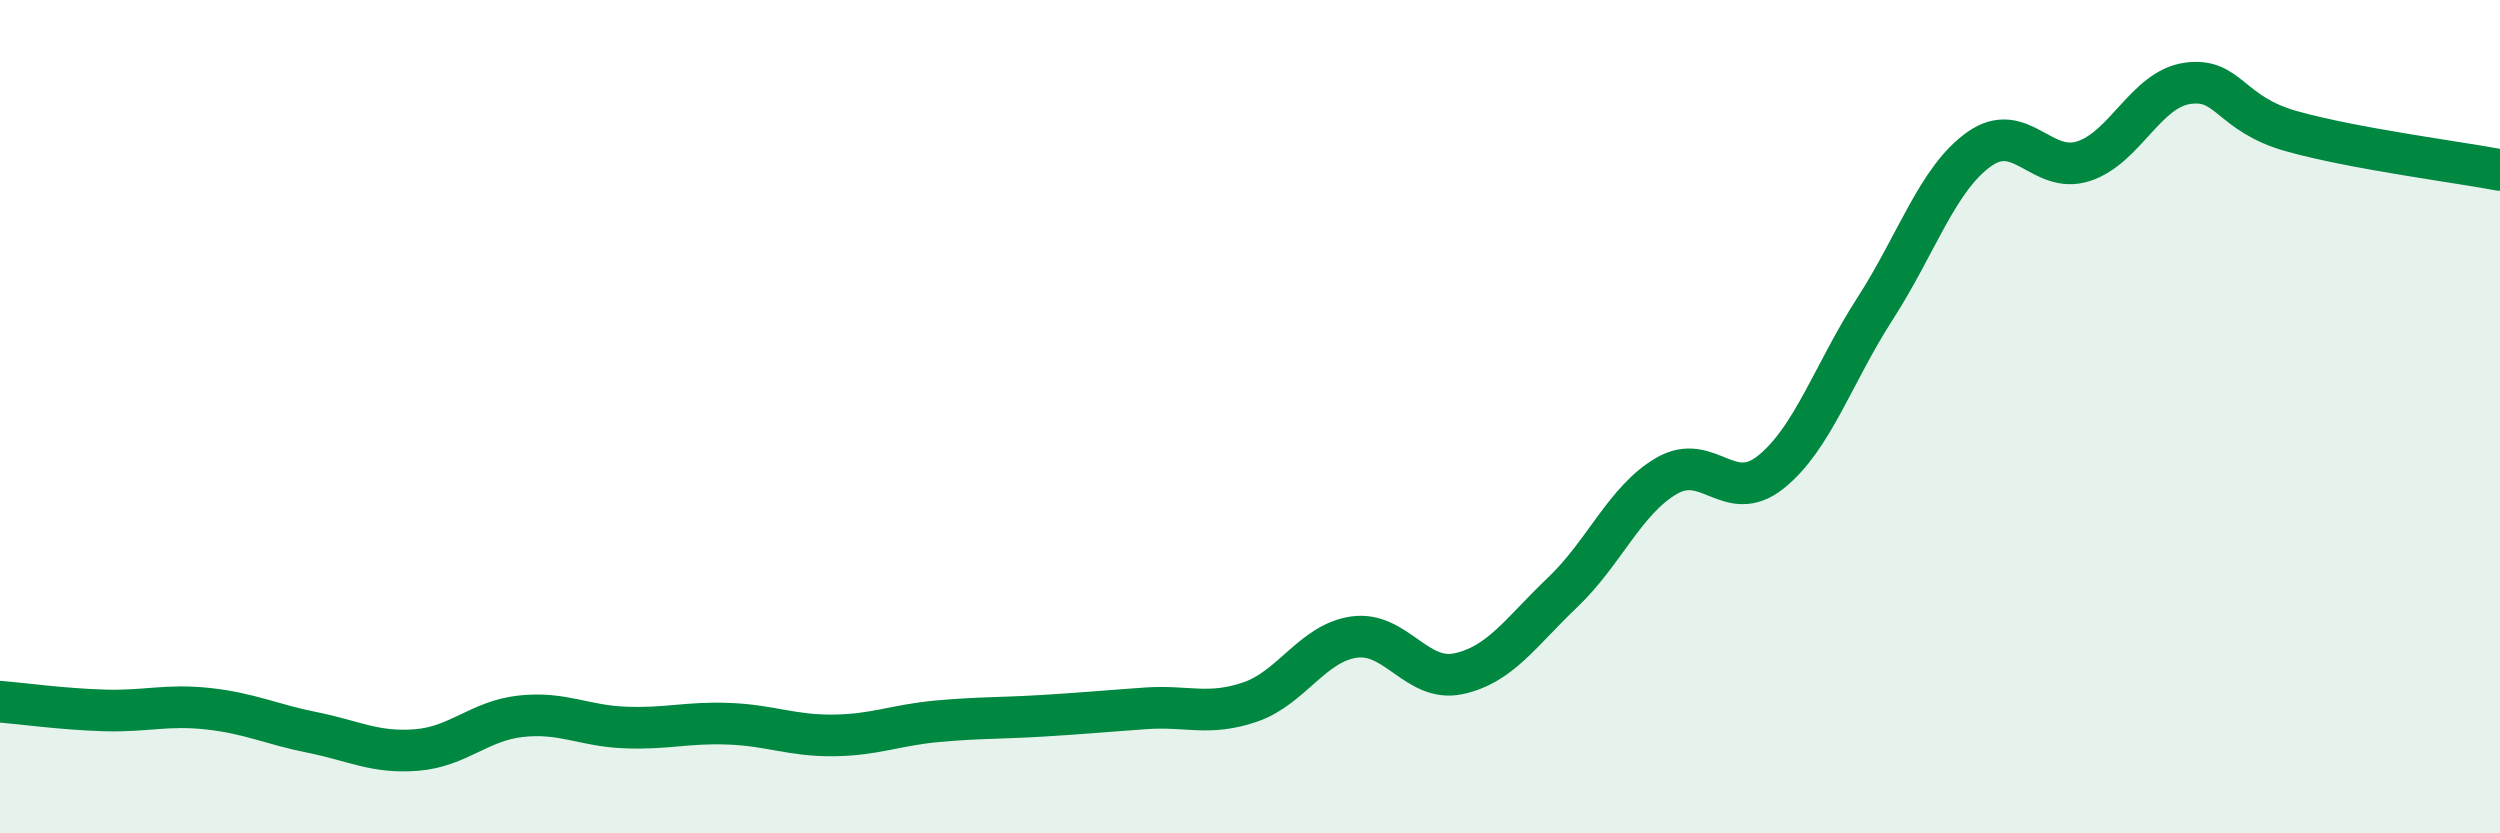 
    <svg width="60" height="20" viewBox="0 0 60 20" xmlns="http://www.w3.org/2000/svg">
      <path
        d="M 0,16.84 C 0.5,16.88 1.5,17.02 2.5,17.05 C 3.5,17.08 4,16.9 5,17.01 C 6,17.12 6.5,17.38 7.5,17.58 C 8.5,17.78 9,18.08 10,18 C 11,17.92 11.5,17.3 12.5,17.19 C 13.5,17.08 14,17.42 15,17.46 C 16,17.5 16.5,17.33 17.5,17.37 C 18.5,17.41 19,17.66 20,17.65 C 21,17.64 21.5,17.4 22.5,17.31 C 23.5,17.22 24,17.24 25,17.18 C 26,17.12 26.5,17.07 27.5,17 C 28.5,16.93 29,17.19 30,16.85 C 31,16.51 31.5,15.43 32.5,15.29 C 33.5,15.15 34,16.38 35,16.17 C 36,15.96 36.5,15.17 37.5,14.22 C 38.5,13.27 39,12 40,11.42 C 41,10.84 41.5,12.13 42.5,11.33 C 43.5,10.53 44,8.96 45,7.41 C 46,5.86 46.5,4.29 47.5,3.58 C 48.5,2.87 49,4.19 50,3.87 C 51,3.55 51.5,2.14 52.5,2 C 53.5,1.86 53.5,2.73 55,3.15 C 56.5,3.57 59,3.89 60,4.08L60 20L0 20Z"
        fill="#008740"
        opacity="0.1"
        stroke-linecap="round"
        stroke-linejoin="round"
      />
      <path
        d="M 0,16.84 C 0.5,16.88 1.5,17.02 2.5,17.05 C 3.5,17.08 4,16.9 5,17.01 C 6,17.12 6.5,17.38 7.5,17.58 C 8.5,17.78 9,18.08 10,18 C 11,17.92 11.5,17.3 12.5,17.19 C 13.5,17.08 14,17.42 15,17.46 C 16,17.5 16.5,17.33 17.5,17.37 C 18.5,17.41 19,17.66 20,17.65 C 21,17.64 21.5,17.4 22.5,17.31 C 23.5,17.22 24,17.24 25,17.18 C 26,17.12 26.5,17.07 27.5,17 C 28.5,16.93 29,17.19 30,16.85 C 31,16.51 31.5,15.43 32.5,15.29 C 33.5,15.15 34,16.38 35,16.17 C 36,15.96 36.5,15.17 37.5,14.22 C 38.5,13.27 39,12 40,11.42 C 41,10.84 41.5,12.13 42.5,11.33 C 43.5,10.53 44,8.96 45,7.41 C 46,5.86 46.5,4.29 47.5,3.58 C 48.5,2.87 49,4.19 50,3.87 C 51,3.55 51.5,2.14 52.5,2 C 53.5,1.86 53.5,2.73 55,3.15 C 56.5,3.57 59,3.89 60,4.08"
        stroke="#008740"
        stroke-width="1"
        fill="none"
        stroke-linecap="round"
        stroke-linejoin="round"
      />
    </svg>
  